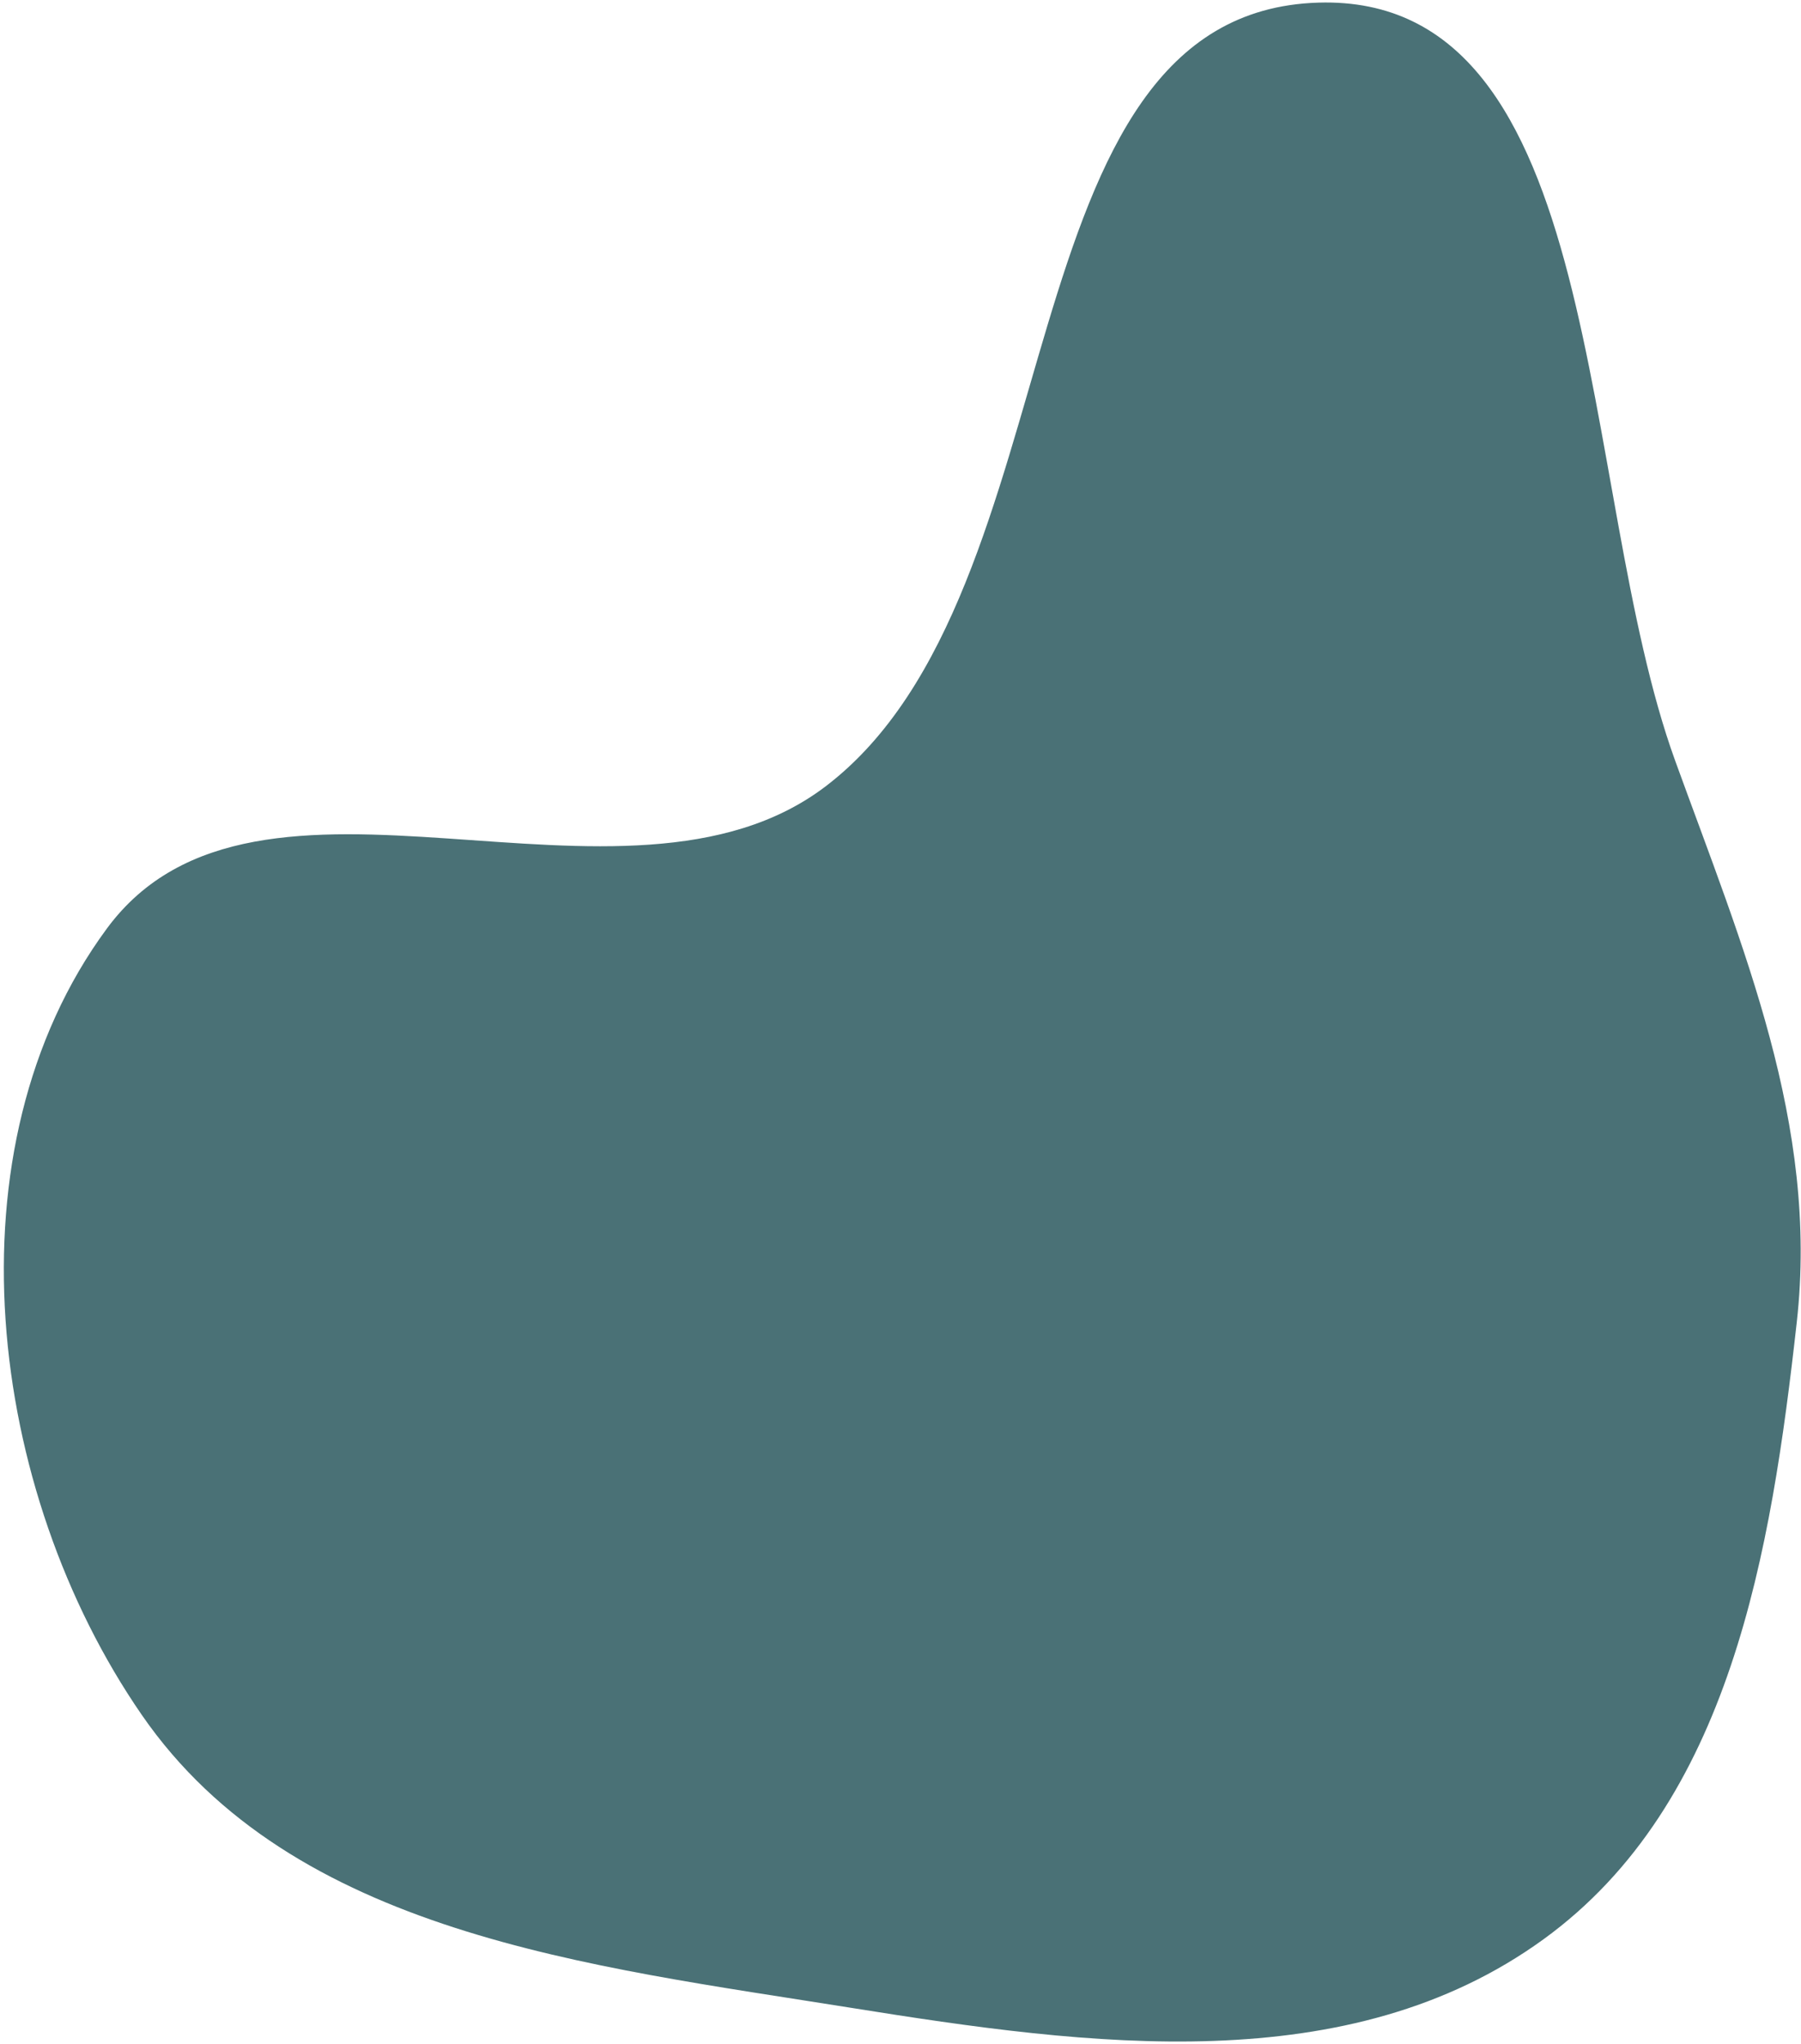 <?xml version="1.0" encoding="UTF-8"?> <svg xmlns="http://www.w3.org/2000/svg" width="401" height="455" viewBox="0 0 401 455" fill="none"> <path fill-rule="evenodd" clip-rule="evenodd" d="M343.685 431.728C300.257 463.234 242.589 455.497 189.611 447.019C131.106 437.657 65.216 430.545 31.563 381.781C-2.923 331.808 -12.229 255.615 23.787 206.733C57.343 161.19 138.974 209.342 183.923 174.994C240.642 131.65 222.2 2.723 293.553 0.584C358.15 -1.353 350.944 108.571 372.972 169.326C388.081 210.997 404.978 250.288 400.061 294.34C394.353 345.483 385.338 401.509 343.685 431.728Z" fill="#4A7176"></path> </svg> 